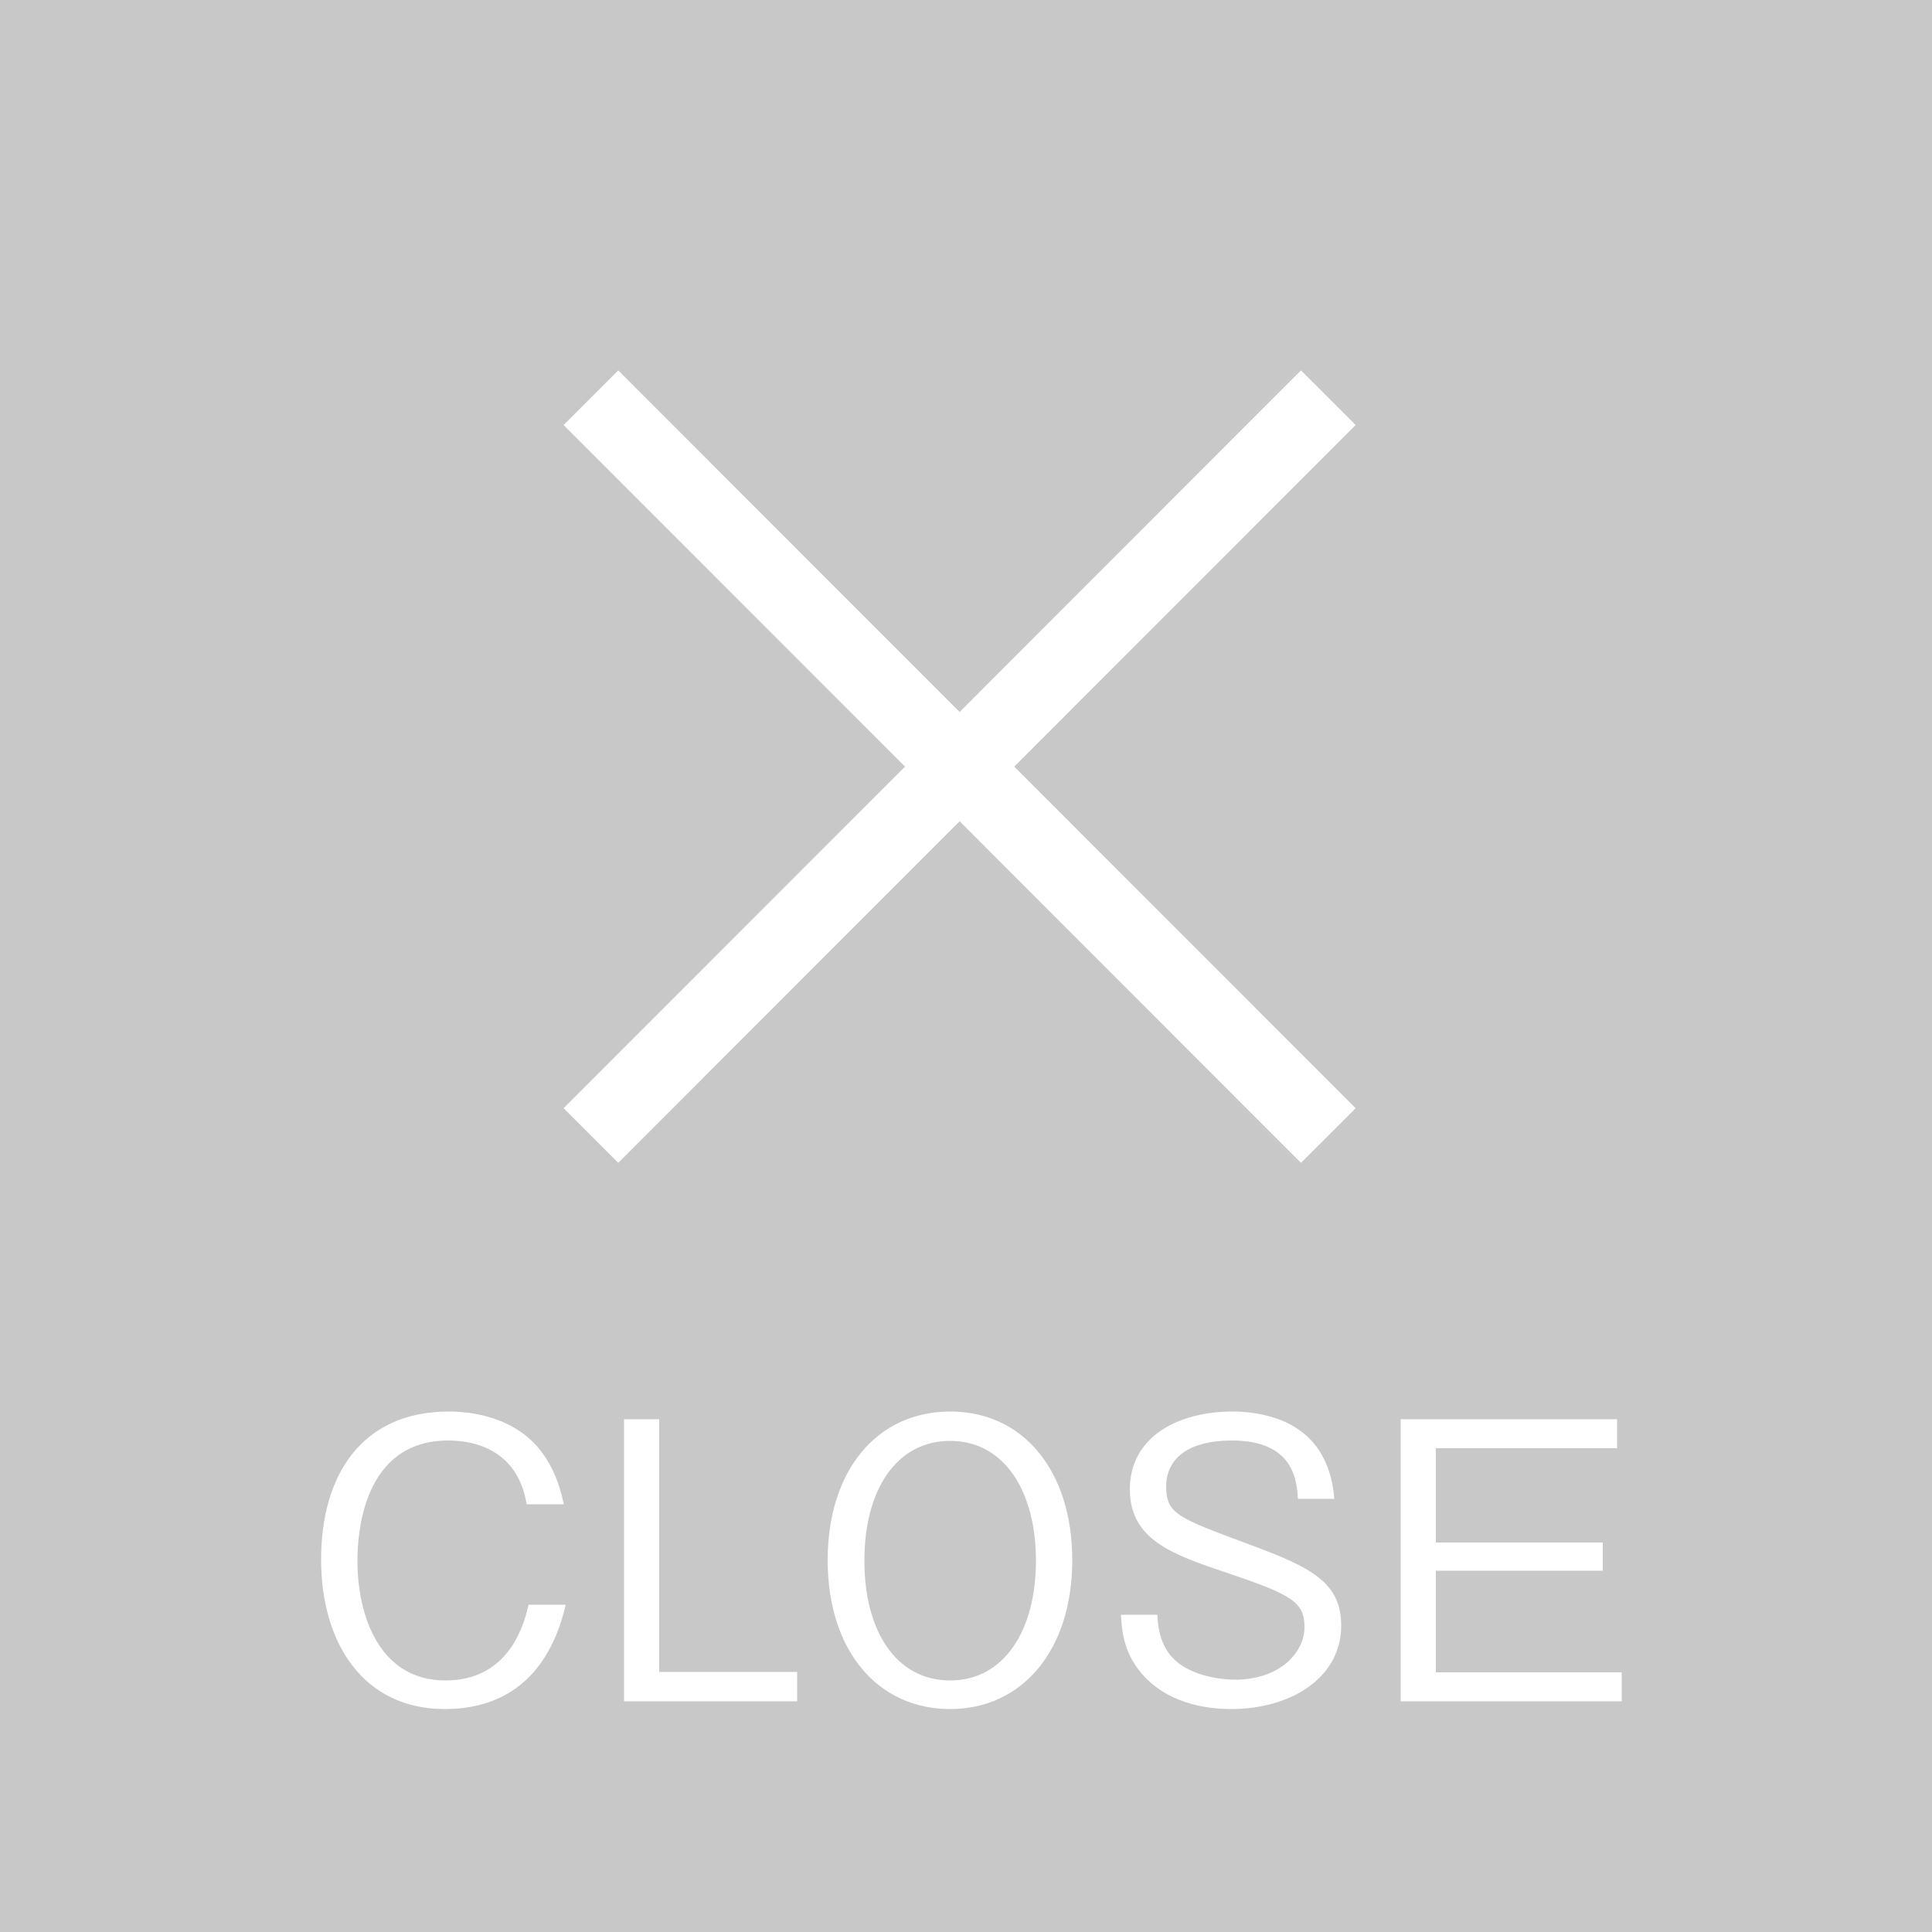 <?xml version="1.0" encoding="UTF-8"?><svg id="_レイヤー_2" xmlns="http://www.w3.org/2000/svg" viewBox="0 0 50 50"><defs><style>.cls-1{fill:none;stroke:#fff;stroke-linecap:square;stroke-width:2px;}.cls-2{fill:#fff;}.cls-3{fill:#c8c8c8;}</style></defs><g id="_テキスト"><rect class="cls-3" width="50" height="50"/><g id="map"><g id="bnt_close"><g id="Group"><path id="Line" class="cls-1" d="M16,11l17.67,17.68"/><path id="Line-2" class="cls-1" d="M33.67,11l-17.67,17.68"/></g></g></g><path class="cls-2" d="M11.51,44.23c-2.1,0-3.2-1.7-3.2-3.87s1.04-3.83,3.31-3.83c.49,0,1.77.1,2.47,1.15.34.51.44.97.5,1.25h-.96c-.22-1.34-1.25-1.65-2.03-1.65-2.21,0-2.35,2.42-2.35,3.11,0,1.41.56,3.1,2.28,3.1s2.06-1.59,2.15-1.96h.96c-.35,1.52-1.27,2.7-3.13,2.7Z"/><path class="cls-2" d="M16.15,44.03v-7.3h.91v6.54h3.57v.76h-4.48Z"/><path class="cls-2" d="M24.59,44.23c-1.88,0-3.17-1.52-3.17-3.85s1.28-3.85,3.17-3.85,3.16,1.53,3.16,3.85-1.29,3.85-3.16,3.85ZM24.59,37.29c-1.4,0-2.22,1.28-2.22,3.1s.82,3.1,2.22,3.1,2.22-1.3,2.22-3.1-.82-3.1-2.22-3.1Z"/><path class="cls-2" d="M31.86,44.23c-.61,0-1.76-.13-2.44-1.08-.36-.51-.39-1.01-.41-1.36h.94c.02.3.06.88.56,1.26.49.36,1.16.42,1.45.42,1.17,0,1.8-.71,1.8-1.36s-.33-.84-1.99-1.4c-1.43-.48-2.53-.86-2.53-2.17s1.18-2.01,2.67-2.01c.48,0,1.64.1,2.23,1.01.32.5.37.99.39,1.25h-.94c-.03-.48-.11-1.51-1.71-1.51-1.13,0-1.7.47-1.7,1.19s.33.82,2.15,1.5c1.6.59,2.38.98,2.38,2.1,0,1.35-1.3,2.16-2.85,2.16Z"/><path class="cls-2" d="M36.25,44.03v-7.3h5.6v.75h-4.69v2.44h4.32v.73h-4.32v2.63h4.81v.75h-5.72Z"/></g></svg>